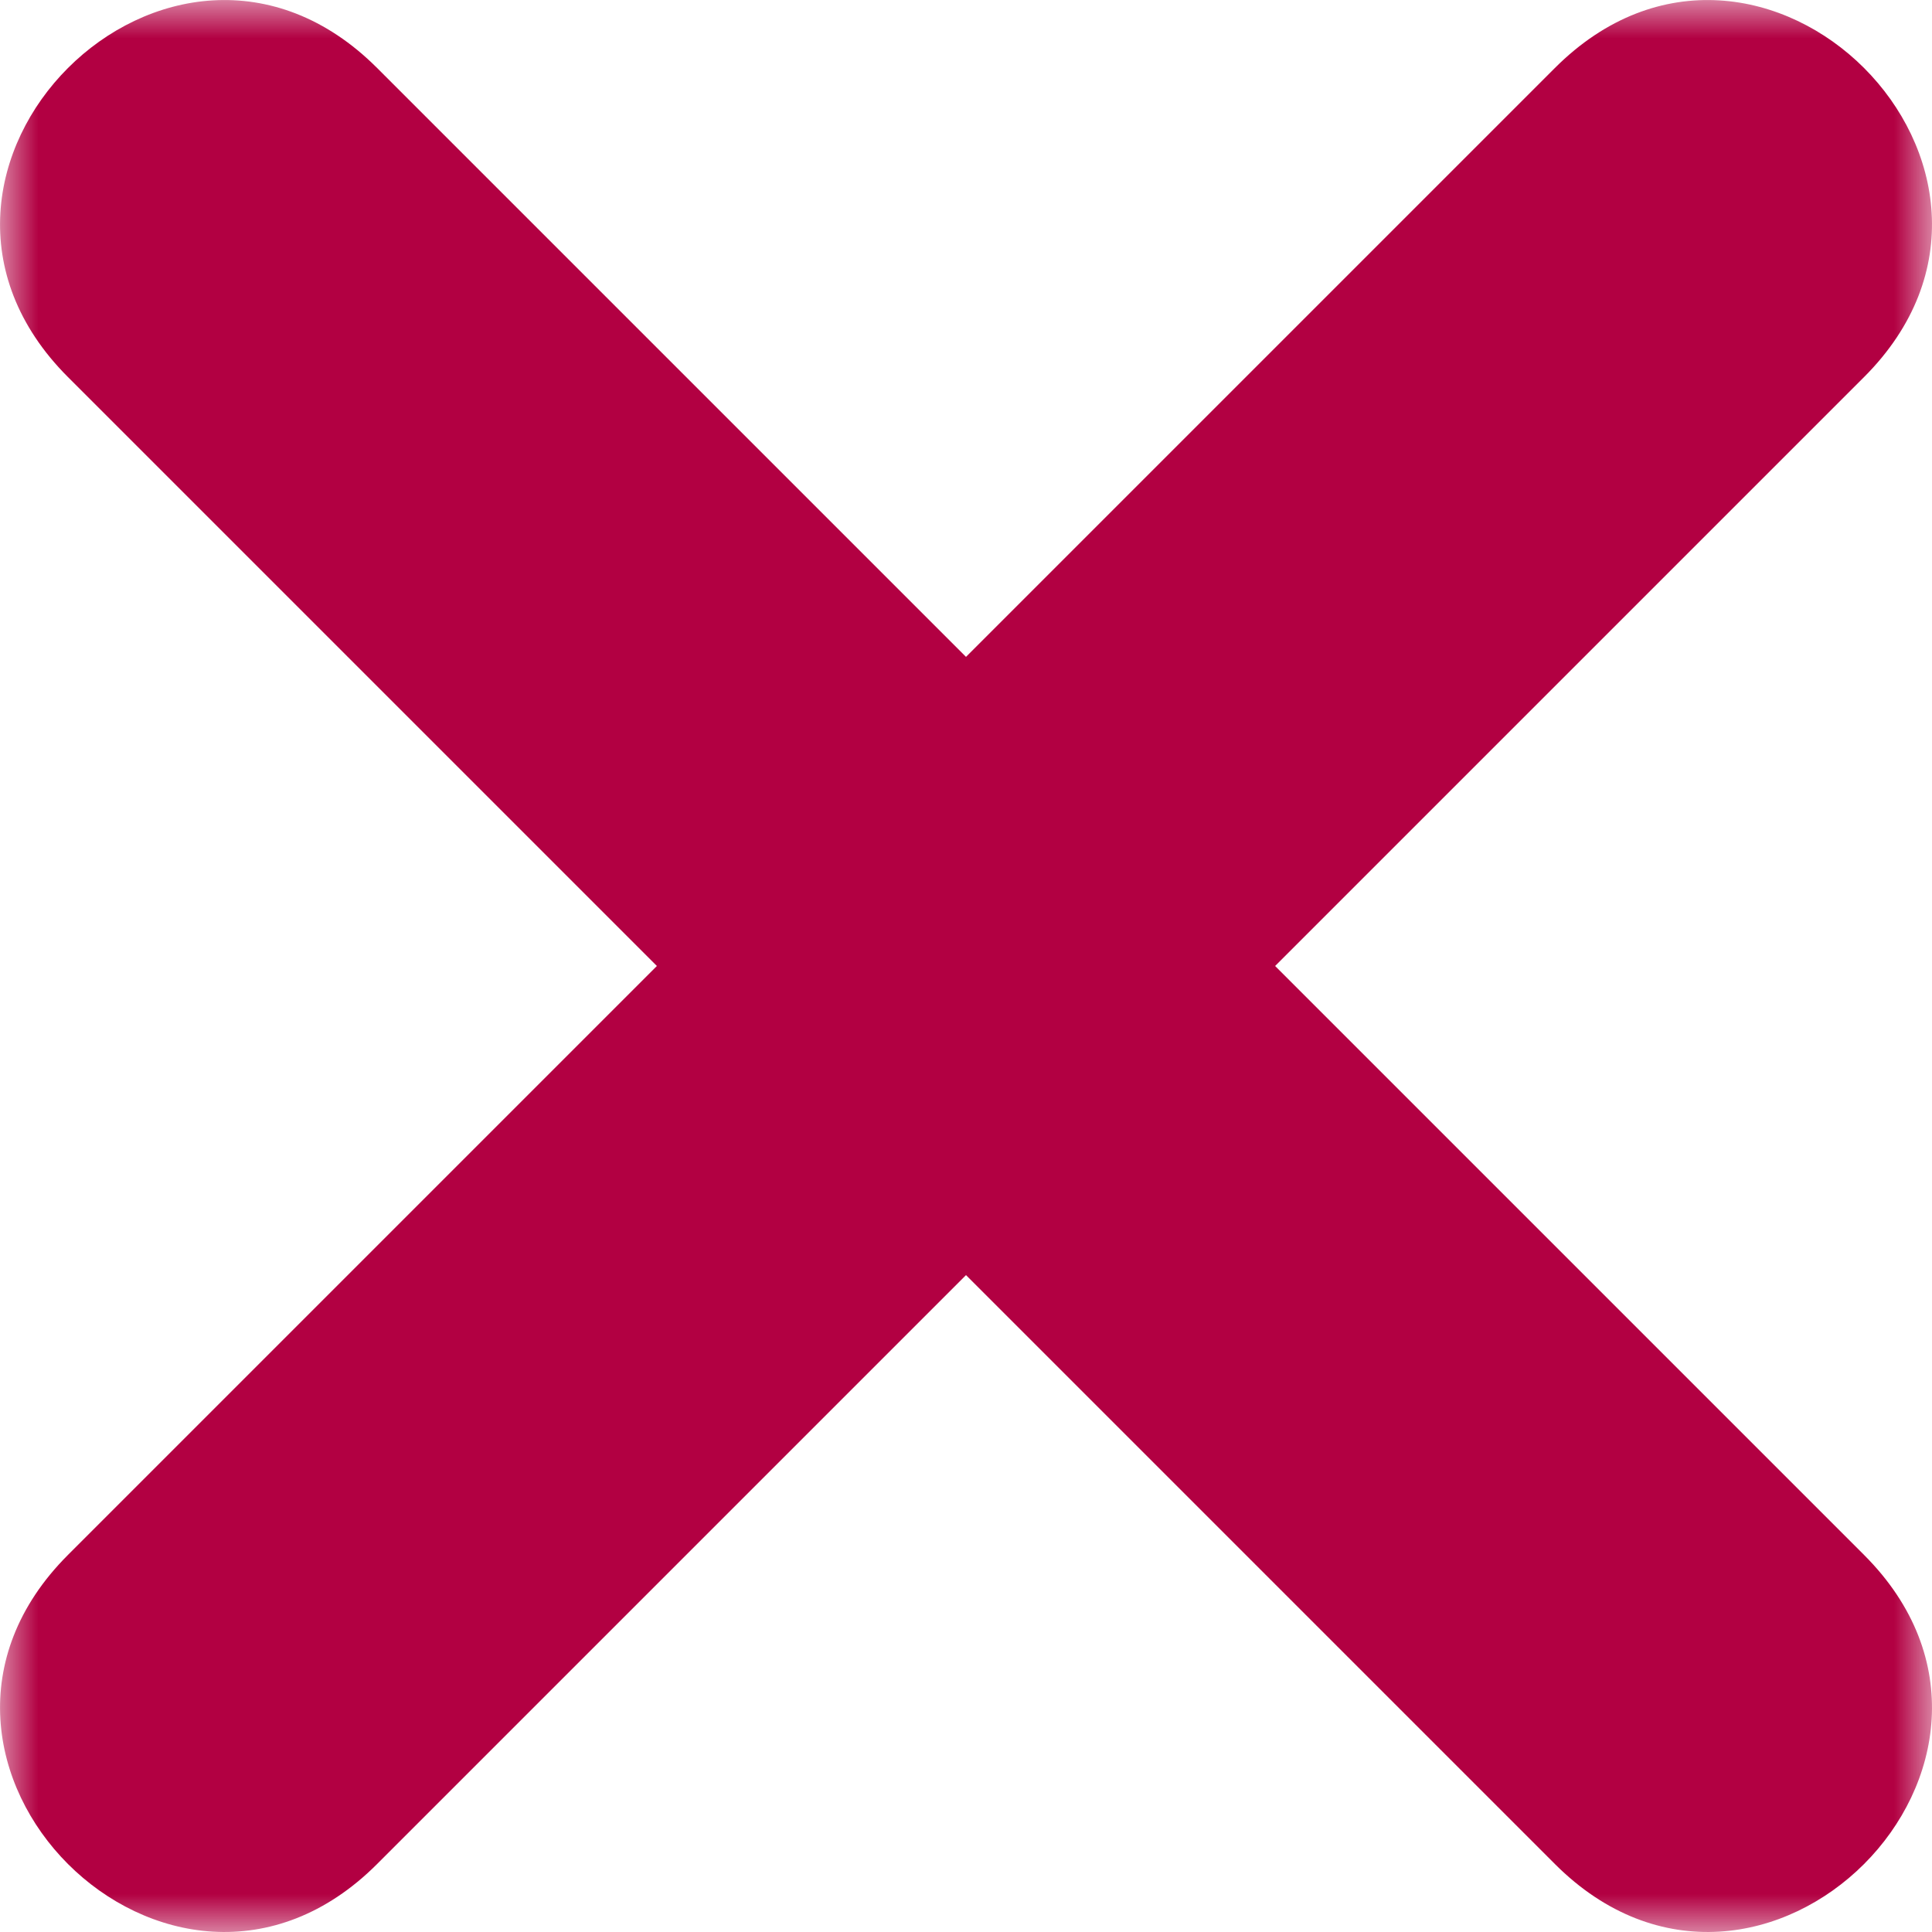 <svg width="25" height="25" viewBox="0 0 25 25" fill="none" xmlns="http://www.w3.org/2000/svg">
<g clip-path="url(#clip0_2402_11)">
<mask id="mask0_2402_11" style="mask-type:luminance" maskUnits="userSpaceOnUse" x="0" y="0" width="25" height="25">
<path d="M25 0H0V25H25V0Z" fill="white"/>
</mask>
<g mask="url(#mask0_2402_11)">
<path fill-rule="evenodd" clip-rule="evenodd" d="M4.88 0.88L12.5 8.5L20.12 0.88C22.787 -1.787 26.788 2.213 24.12 4.88L16.5 12.5L24.12 20.12C26.788 22.787 22.787 26.788 20.12 24.12L12.5 16.5L4.88 24.12C2.213 26.788 -1.787 22.787 0.88 20.12L8.5 12.5L0.88 4.88C-1.787 2.213 2.213 -1.787 4.88 0.88Z" fill="#B20042"/>
</g>
</g>
<defs>
<clipPath id="clip0_2402_11">
<rect width="25" height="25" fill="white"/>
</clipPath>
</defs>
</svg>

